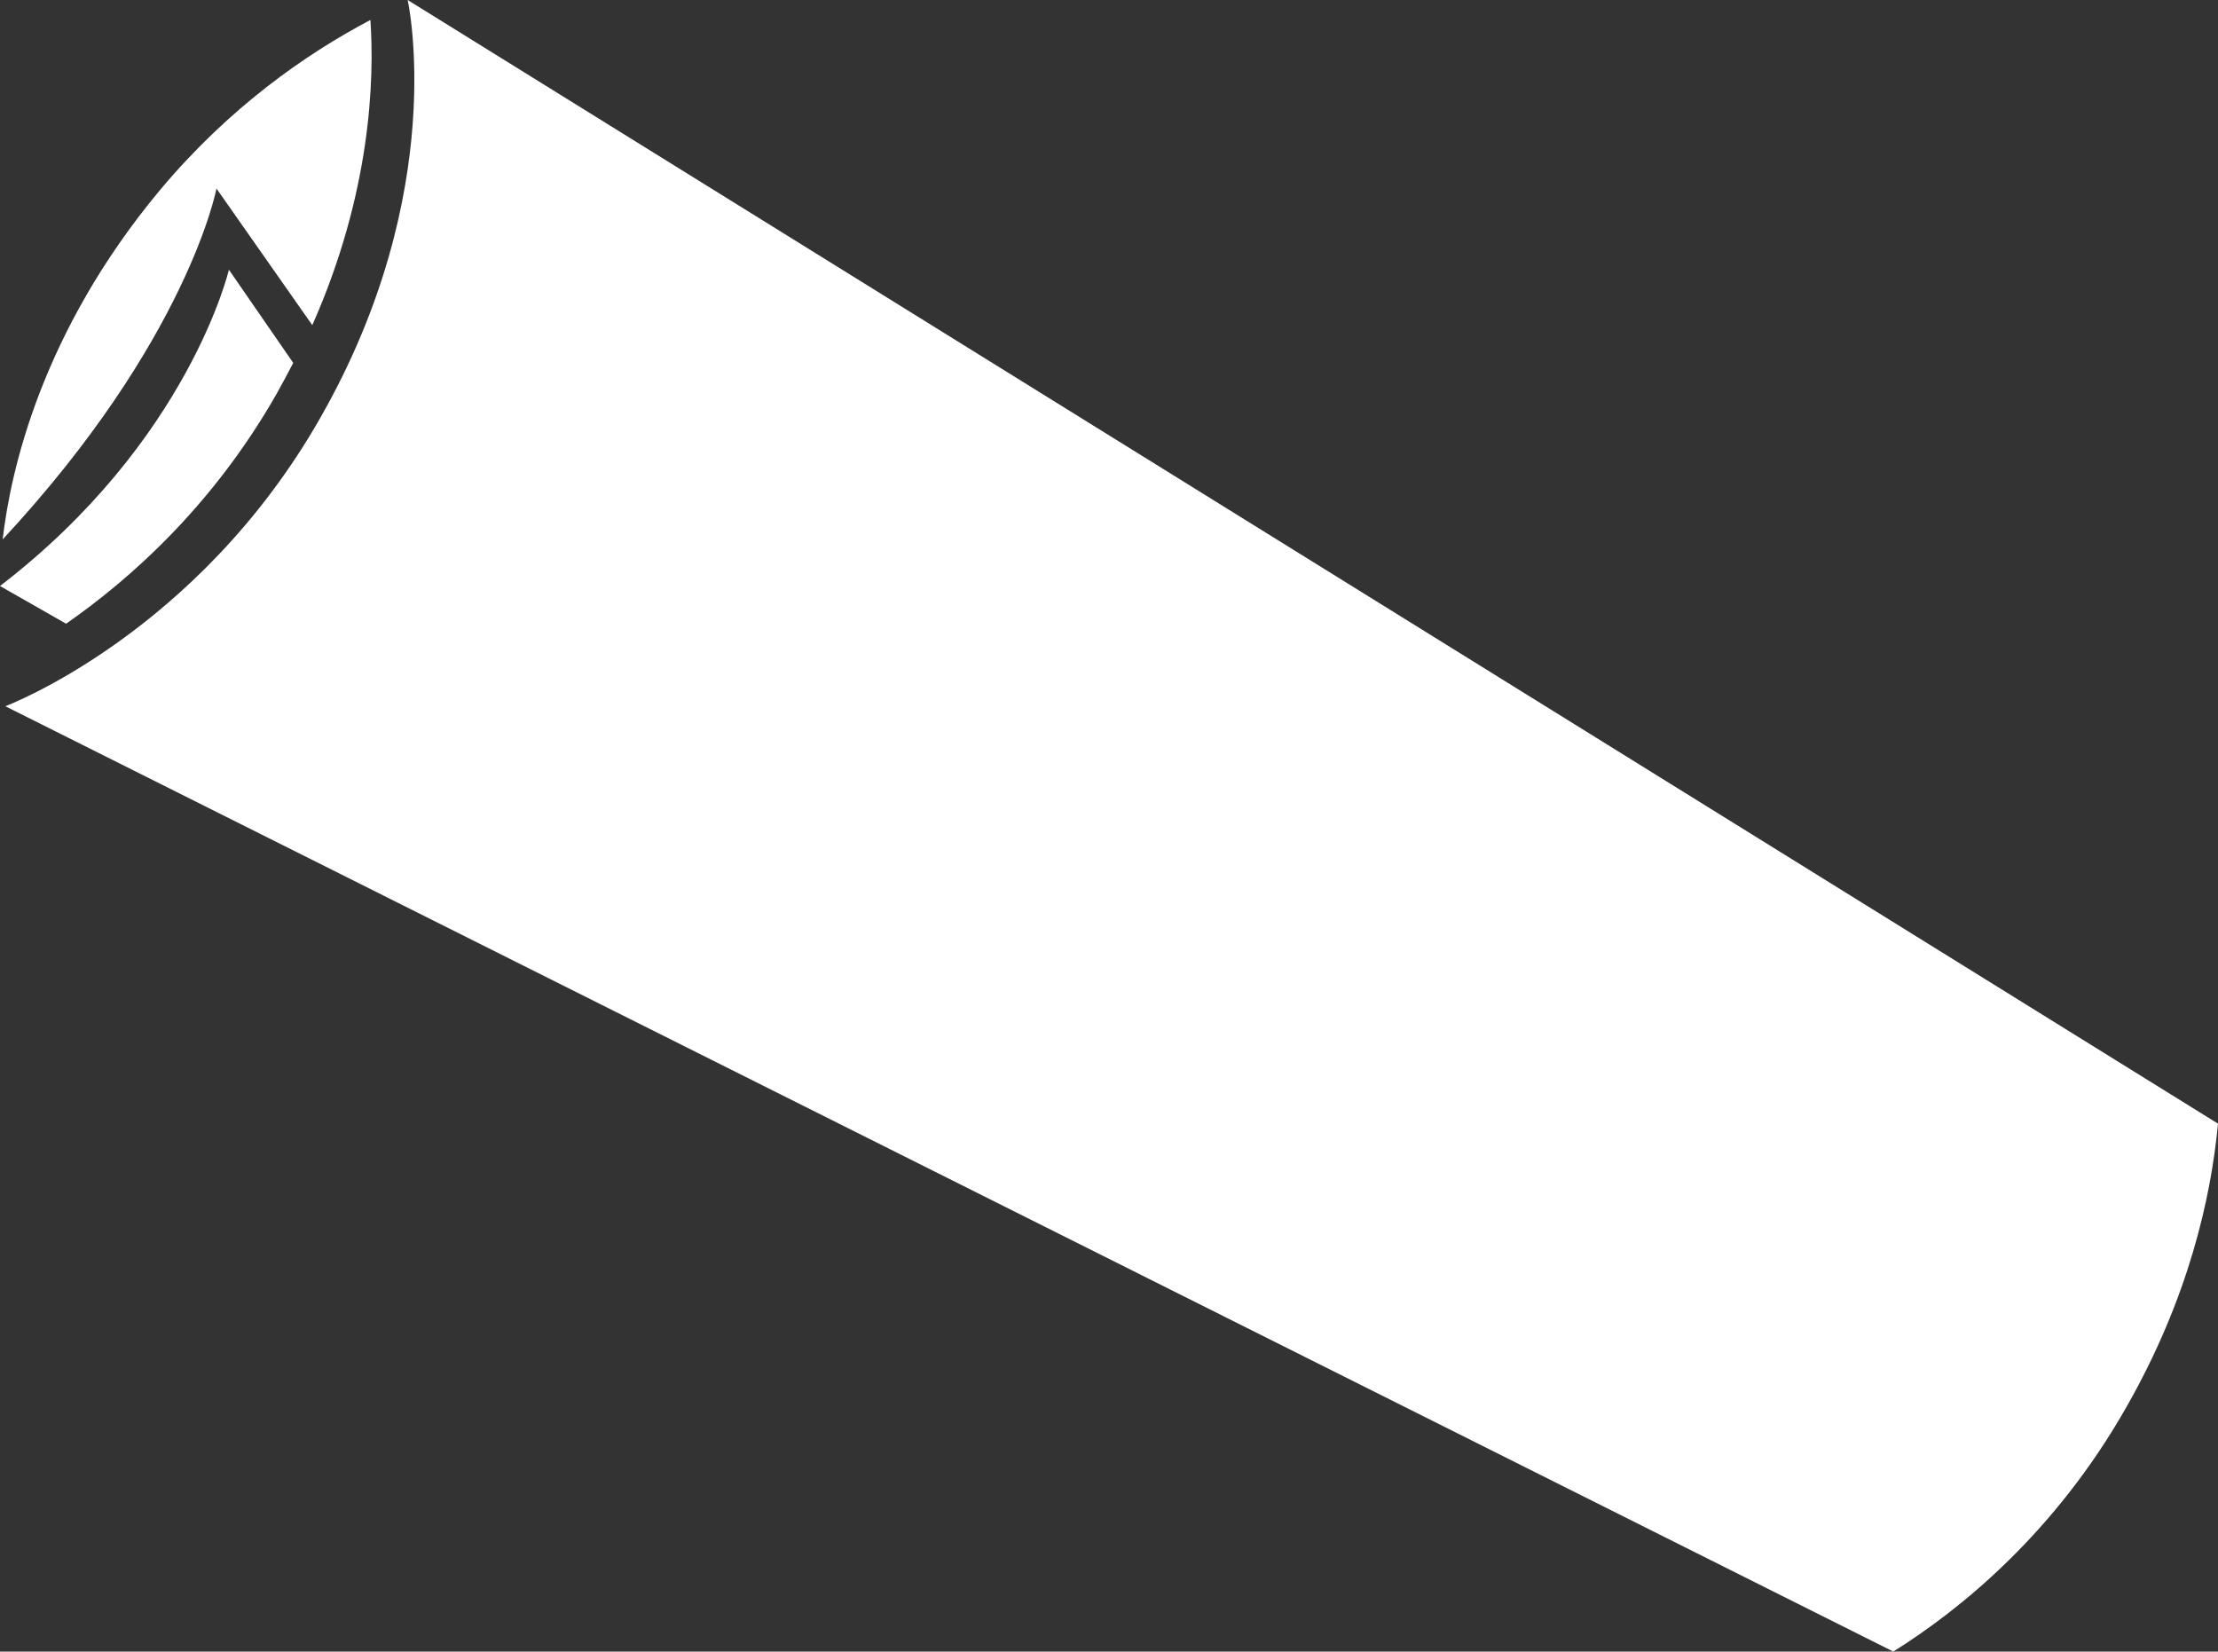 <?xml version="1.0" encoding="utf-8"?>
<!-- Generator: Adobe Illustrator 23.0.1, SVG Export Plug-In . SVG Version: 6.00 Build 0)  -->
<svg version="1.1" id="Ebene_1" xmlns="http://www.w3.org/2000/svg" xmlns:xlink="http://www.w3.org/1999/xlink" x="0px" y="0px"
	 viewBox="0 0 500 372.3" style="enable-background:new 0 0 500 372.3;" xml:space="preserve">
<rect x="0" y="0" width="500" height="372.3" fill="#333333" stroke="none"/>
<style type="text/css">
	.st0{fill:#FFFFFF;}
</style>
<g>
	<path class="st0" d="M62.4,88.7c1.3-2.3,2.5-4.6,3.7-6.9l-14.5-21c0,0-9,38.6-51.6,71.3l14.9,8.5C29.4,130.5,48,114,62.4,88.7z"/>
	<path class="st0" d="M48.8,42.5l21.6,30.8c13.3-30,14-55.5,13.1-68.8c-14.6,7.7-31.8,19.7-47.4,38.3C9.4,74.8,2.4,106,0.6,121.6
		C42.4,76.6,48.8,42.5,48.8,42.5z"/>
	<path class="st0" d="M479.4,317.1c13.9-24.4,19-46.9,20.6-63.8L91.9,0c0,0,9.6,42.9-19.7,94.2c-27.8,48.8-71,65-71,65l425.6,213.1
		C442,362.8,463.3,345.5,479.4,317.1z"/>
</g>
</svg>
